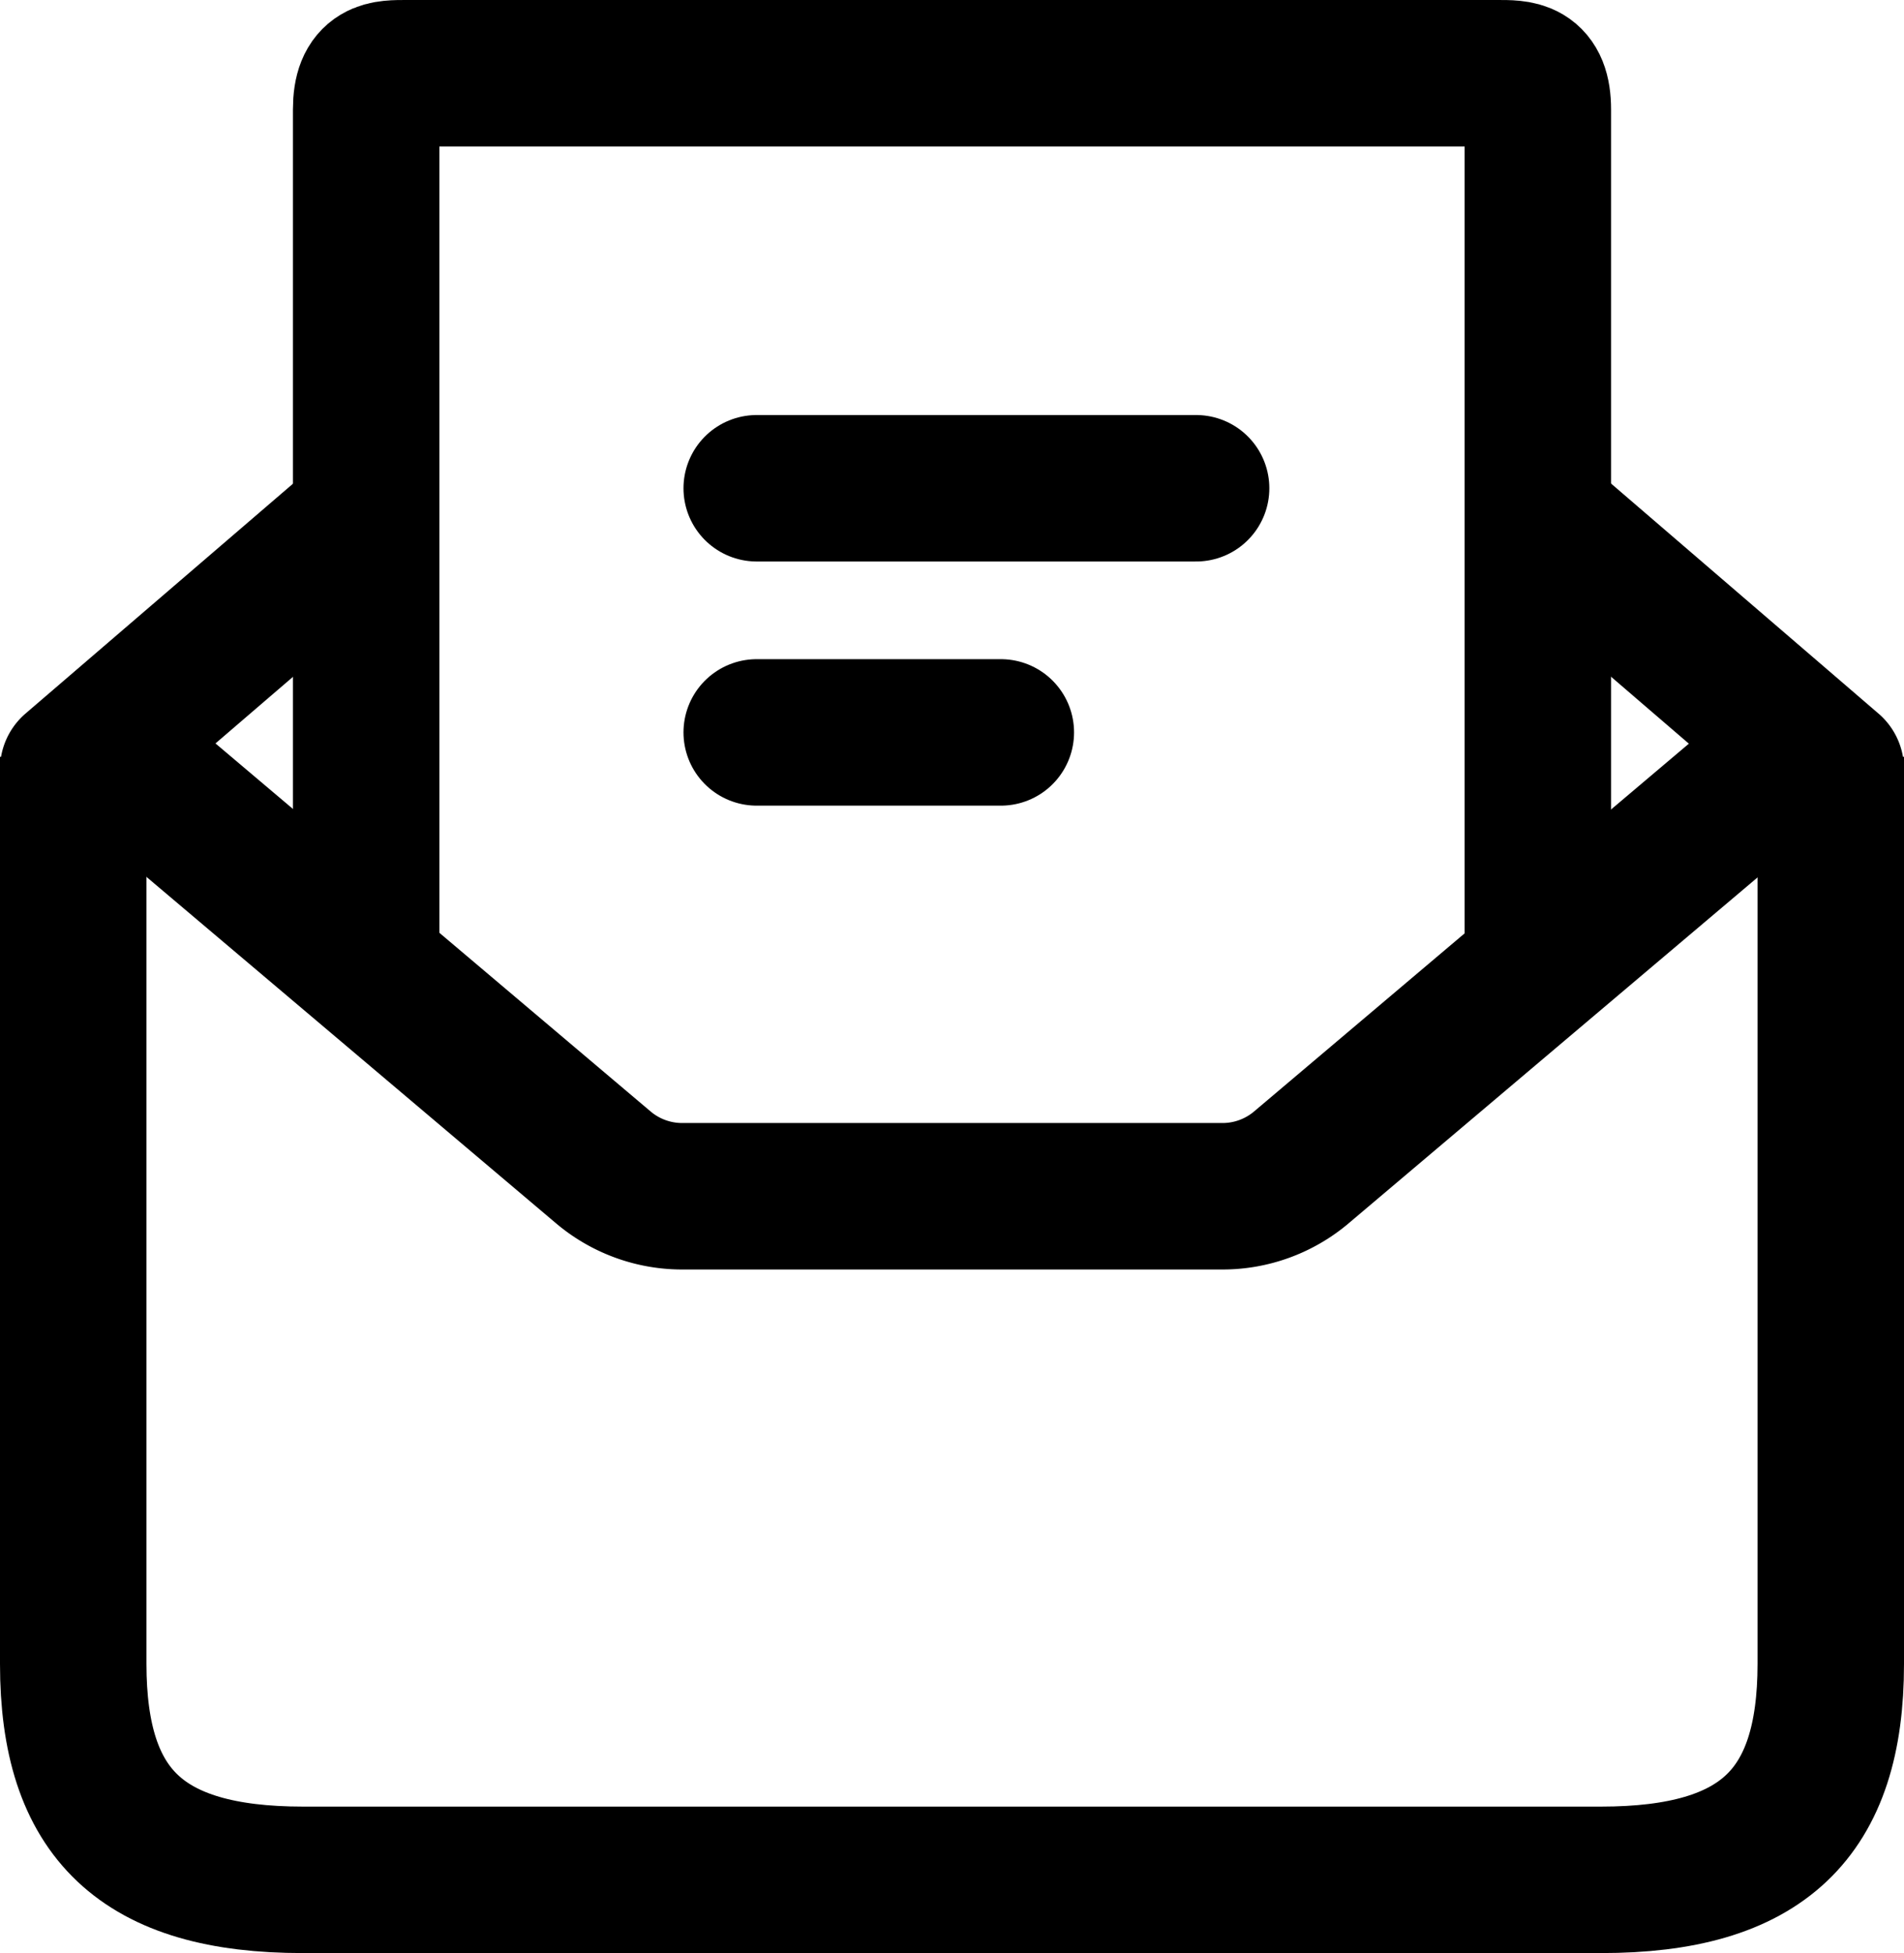 <svg xmlns="http://www.w3.org/2000/svg" width="39" height="40" viewBox="0 0 39 40"><g transform="translate(1.5 1.5)"><path d="M36,0V18.578C36,21.651,34.6,23,31.293,23H4.707C1.4,23,0,21.651,0,18.578V0" transform="translate(0 14)" fill="none" stroke="#000" stroke-linejoin="round" stroke-miterlimit="10" stroke-width="3"/><path d="M5.935.152,0,5.252H1.213l9.662,8.171A2.5,2.5,0,0,0,12.486,14H23.527a2.5,2.5,0,0,0,1.612-.577L34.8,5.252H36L29.893,0" transform="translate(0 9)" fill="none" stroke="#000" stroke-linejoin="round" stroke-miterlimit="10" stroke-width="3"/><path d="M0,17.738V.746C0-.014.377,0,.842,0H23.158C23.622,0,24-.014,24,.746V18" transform="translate(6)" fill="none" stroke="#000" stroke-linejoin="round" stroke-miterlimit="10" stroke-width="3"/><path d="M0,.5H9" transform="translate(14 8)" fill="none" stroke="#000" stroke-linecap="round" stroke-linejoin="round" stroke-miterlimit="10" stroke-width="3"/><path d="M0,.5H5" transform="translate(14 13)" fill="none" stroke="#000" stroke-linecap="round" stroke-linejoin="round" stroke-miterlimit="10" stroke-width="3"/></g></svg>